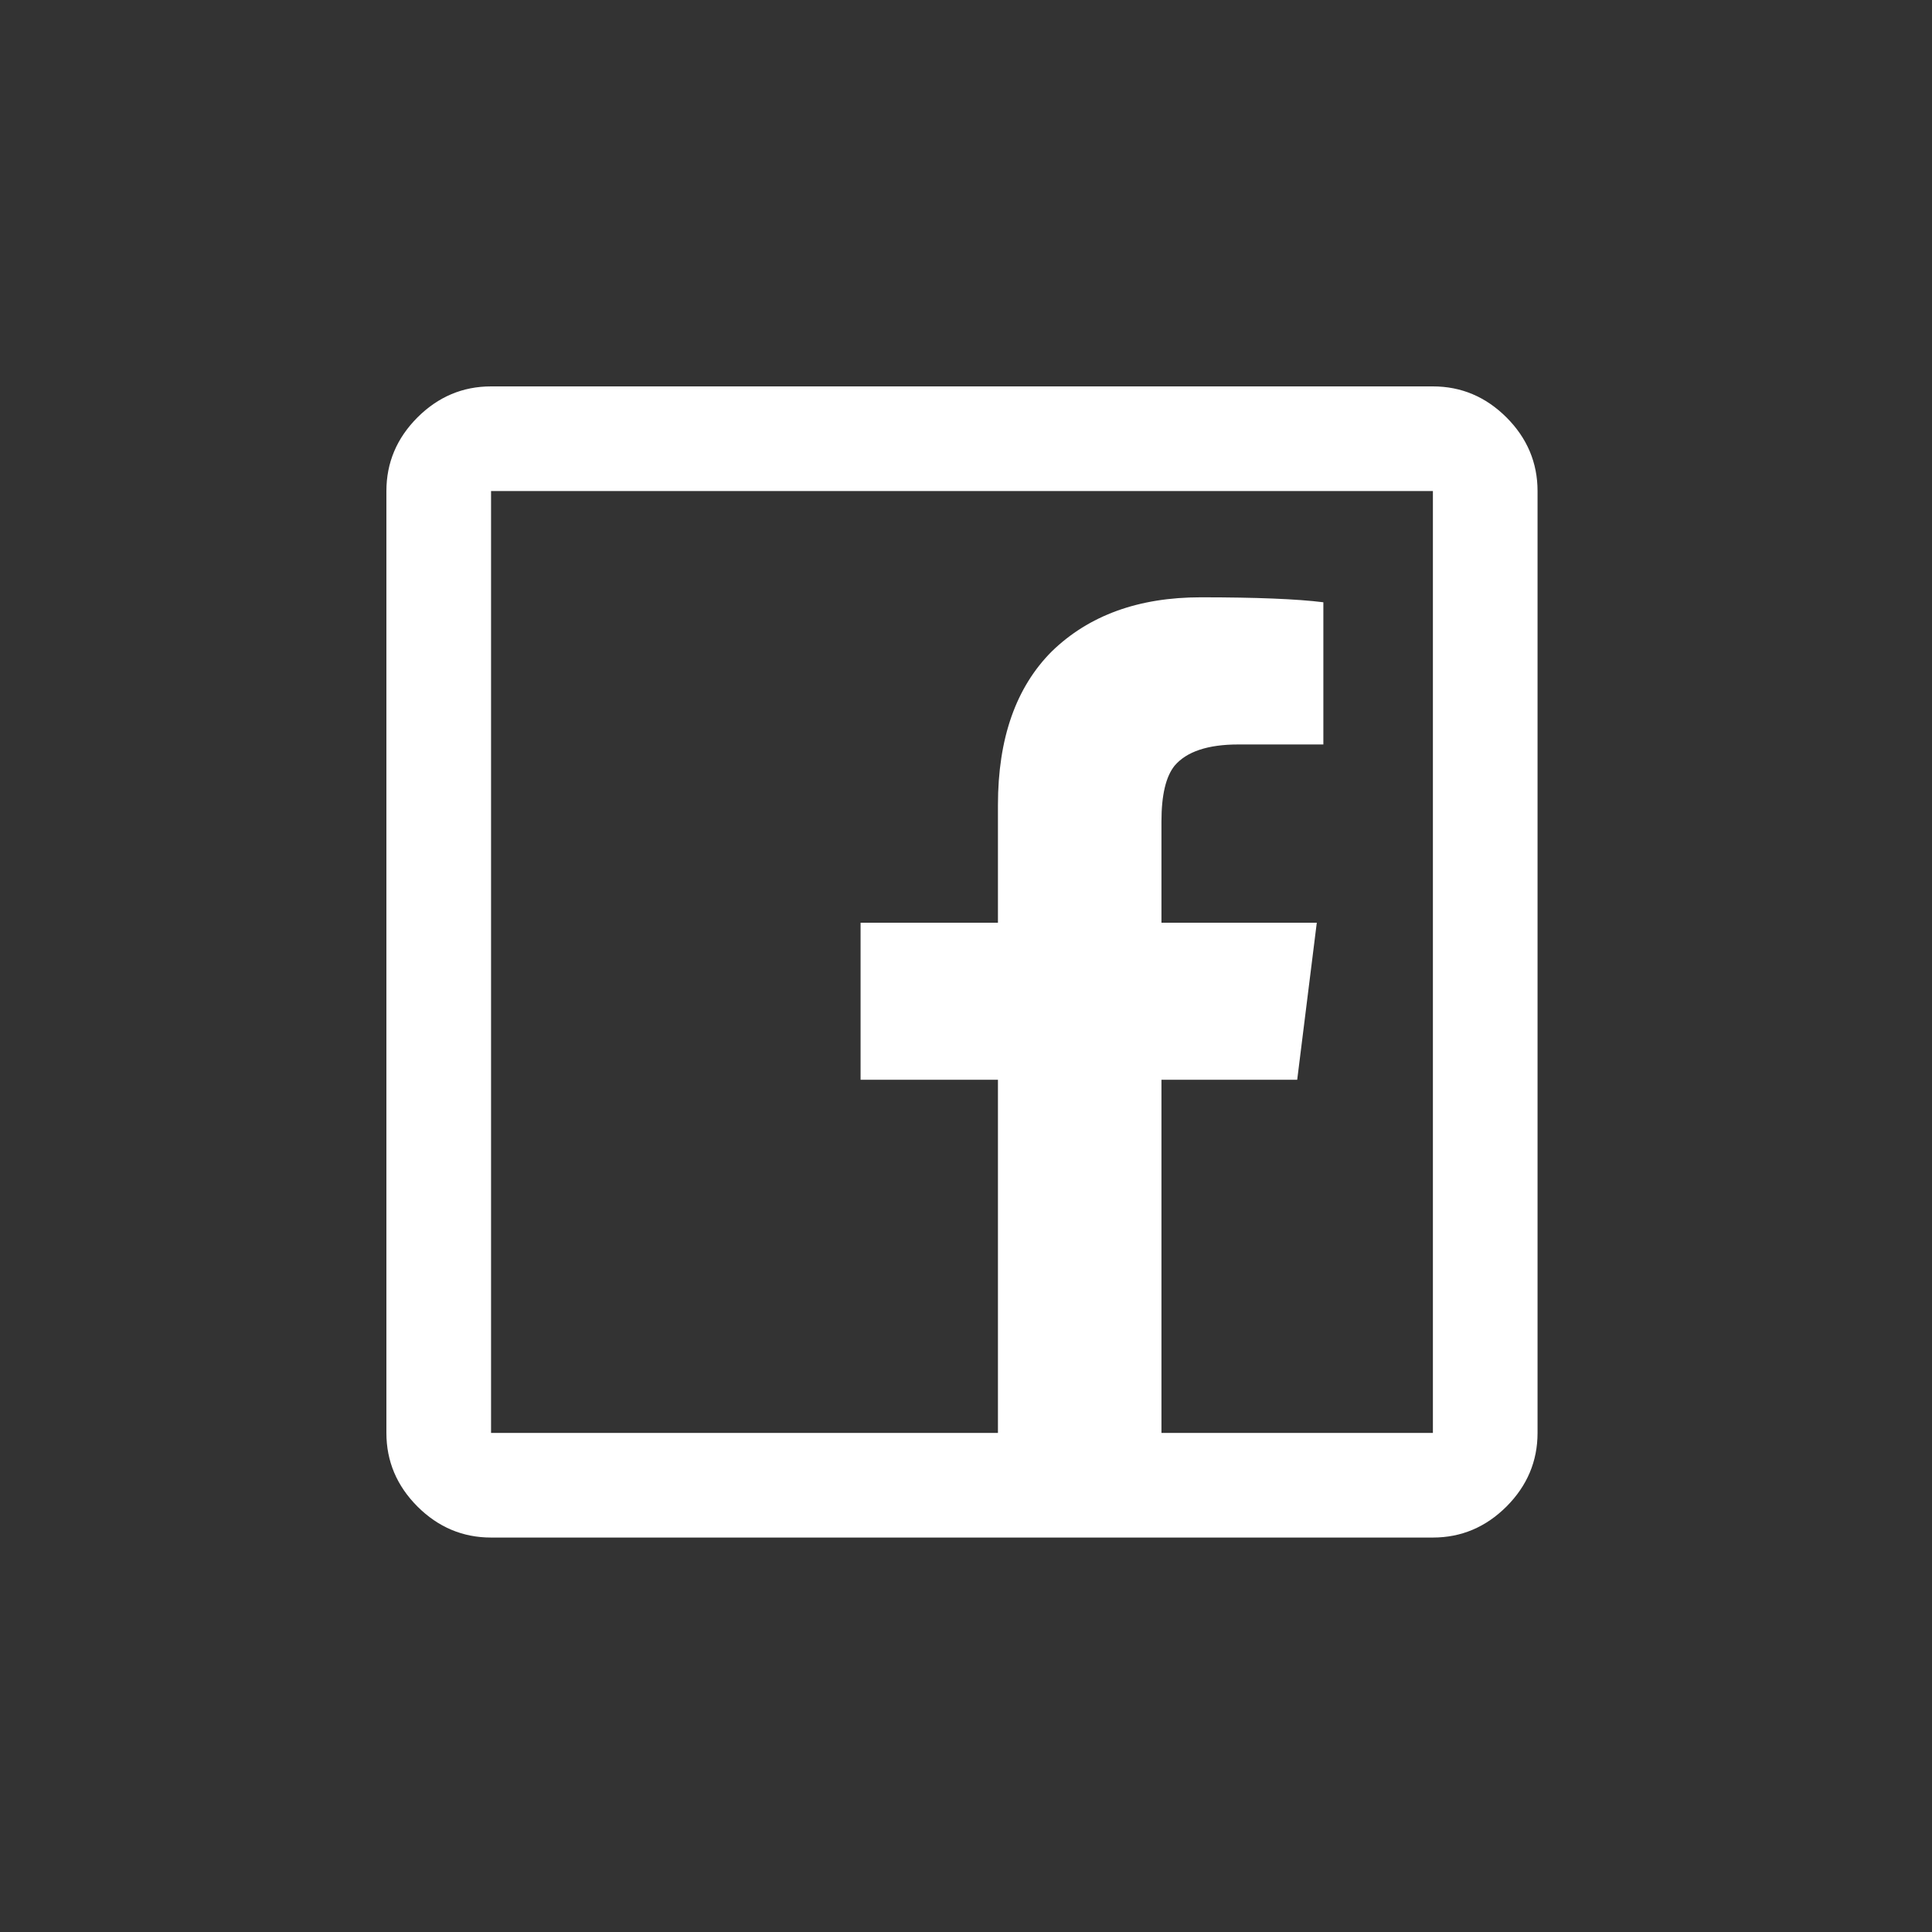 <svg width="30" height="30" viewBox="0 0 30 30" fill="none" xmlns="http://www.w3.org/2000/svg">
<rect x="0" y="0" width="30" height="30" fill="#333333" stroke="none"/>
<path d="M7.625 6C7.185 6 6.804 6.161 6.482 6.482C6.161 6.804 6 7.185 6 7.625V22.25C6 22.69 6.161 23.071 6.482 23.393C6.804 23.714 7.185 23.875 7.625 23.875H22.25C22.69 23.875 23.071 23.714 23.393 23.393C23.714 23.071 23.875 22.69 23.875 22.25V7.625C23.875 7.185 23.714 6.804 23.393 6.482C23.071 6.161 22.69 6 22.25 6H7.625ZM7.625 7.625H22.25V22.25H18.035V16.766H20.143L20.447 14.328H18.035V12.754C18.035 12.348 18.103 12.06 18.238 11.891C18.424 11.671 18.755 11.56 19.229 11.56H20.549V9.352C20.143 9.301 19.508 9.275 18.645 9.275C17.68 9.275 16.91 9.555 16.334 10.113C15.775 10.672 15.496 11.467 15.496 12.5V14.328H13.363V16.766H15.496V22.25H7.625V7.625Z" fill="white"/>
</svg>
